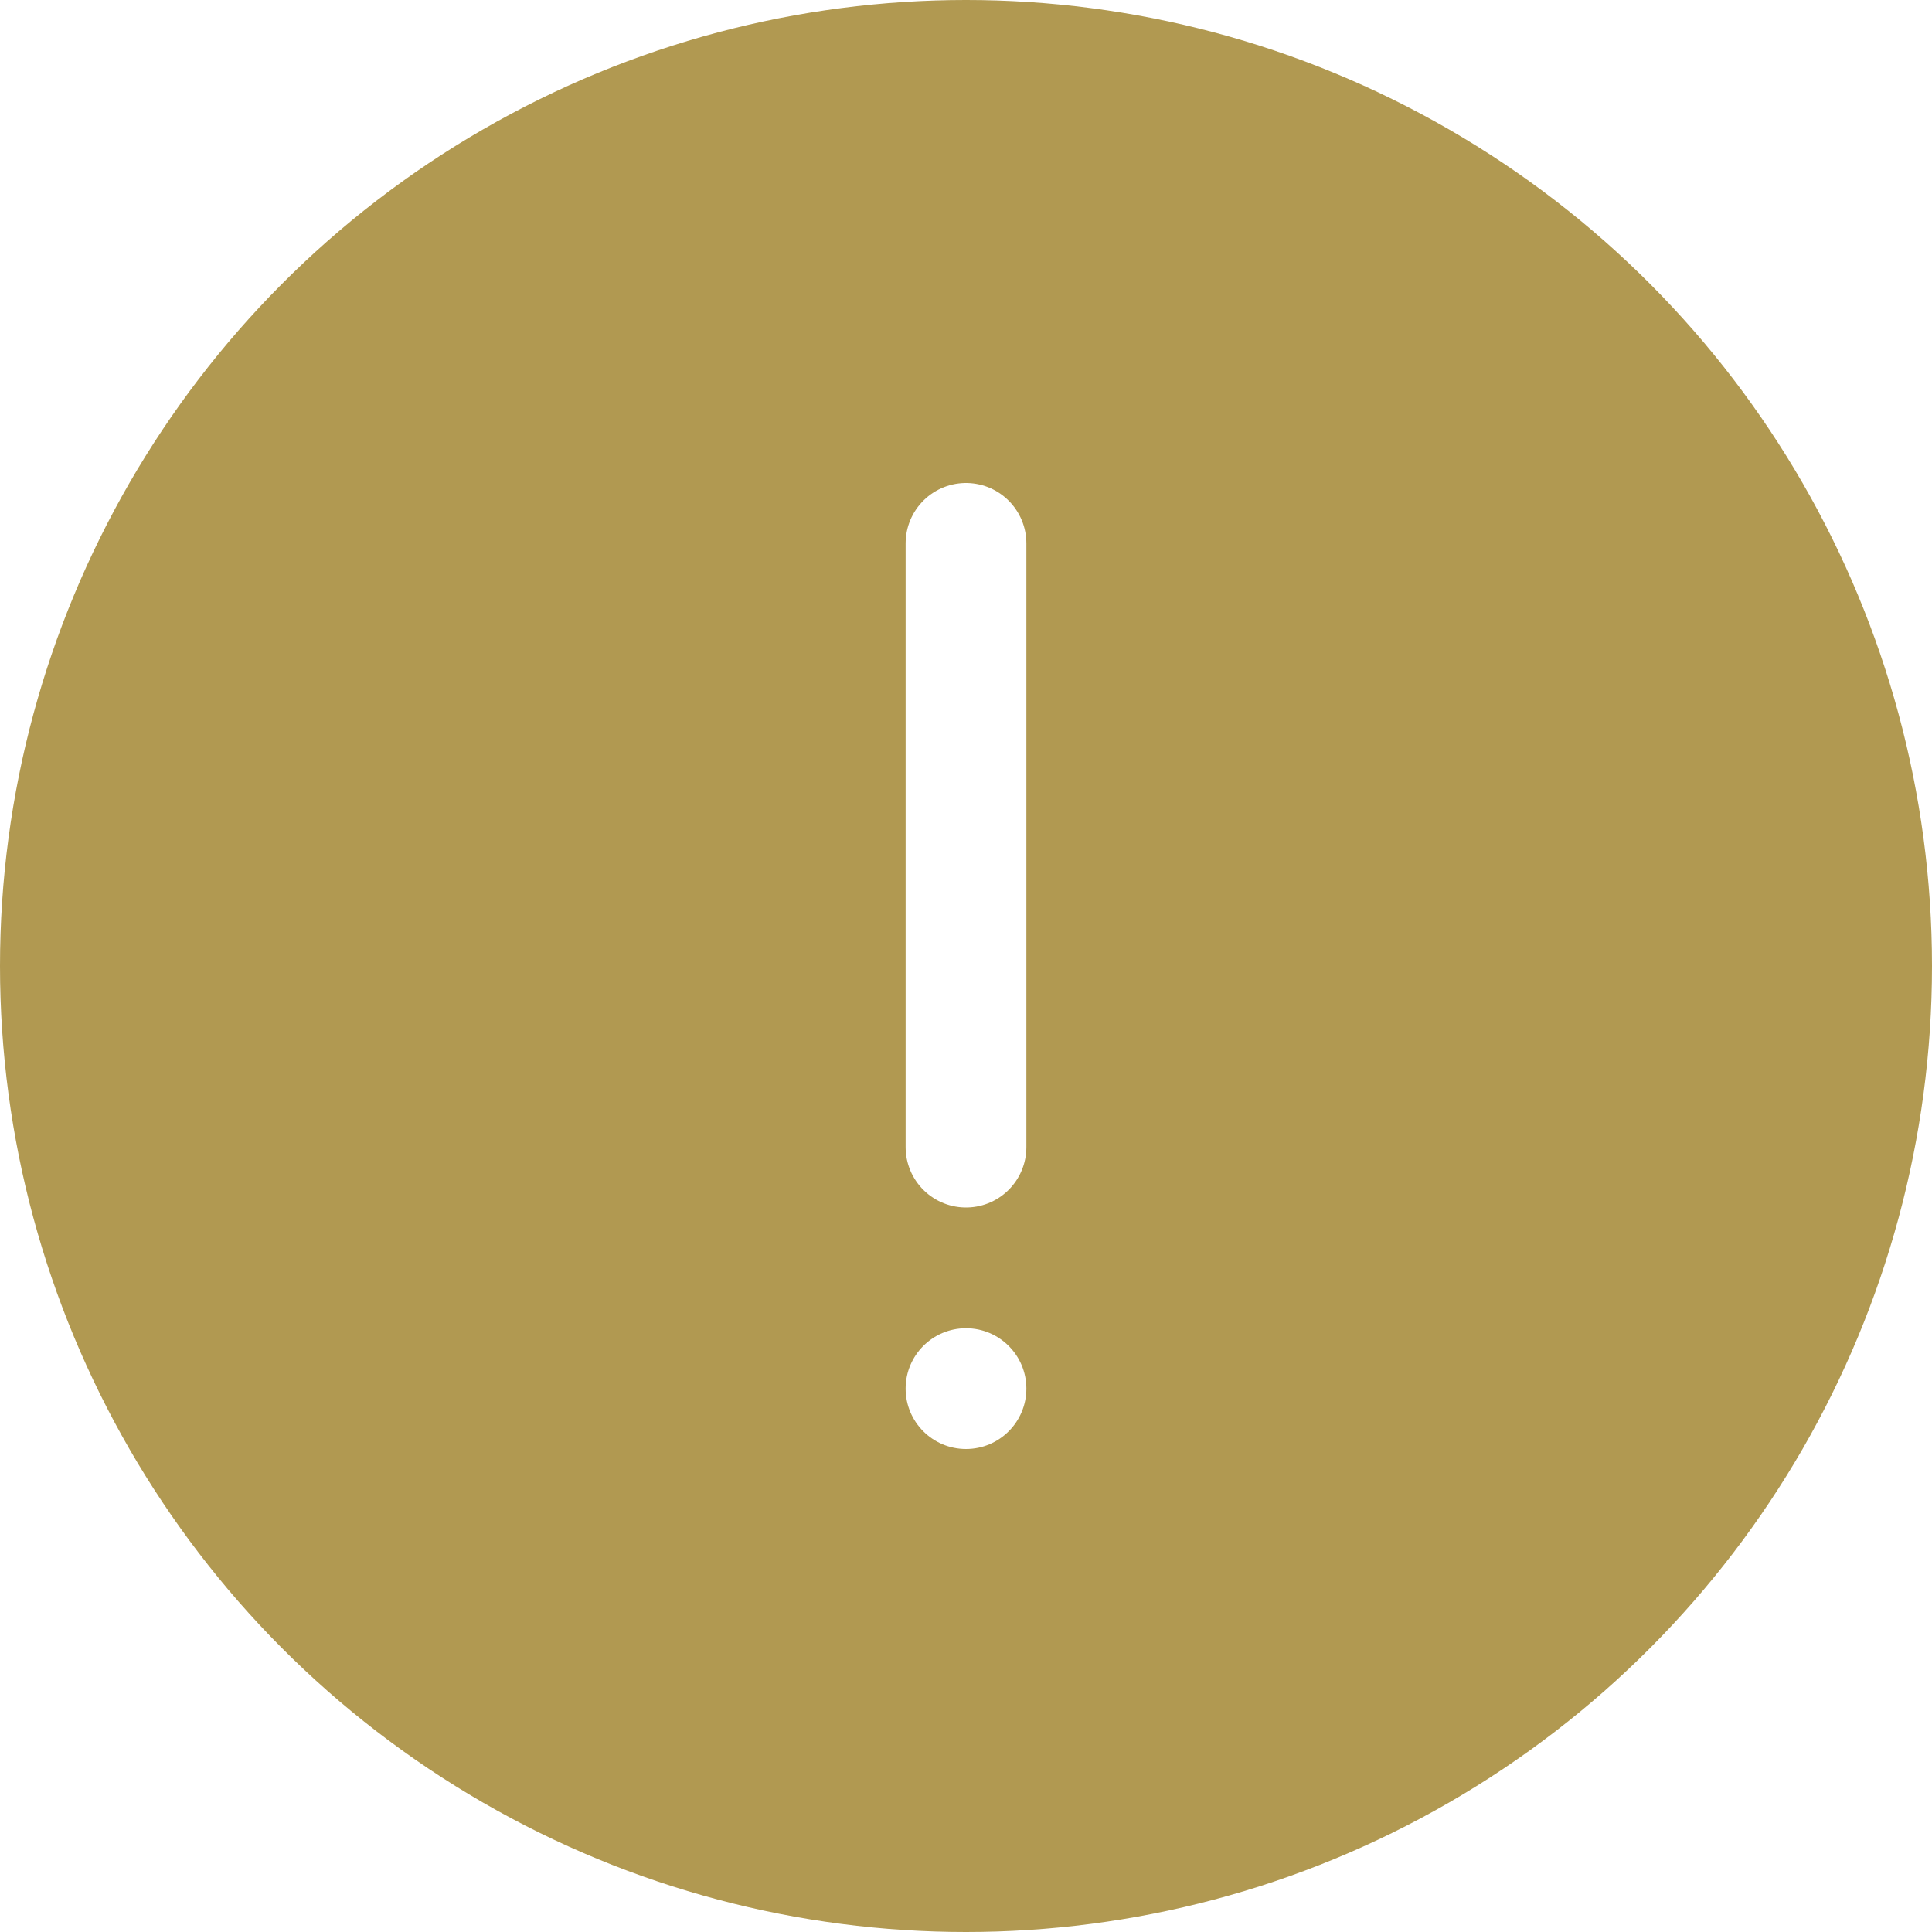 <?xml version="1.0" encoding="UTF-8"?> <!-- Generator: Adobe Illustrator 22.0.1, SVG Export Plug-In . SVG Version: 6.00 Build 0) --> <svg xmlns="http://www.w3.org/2000/svg" xmlns:xlink="http://www.w3.org/1999/xlink" id="Слой_1" x="0px" y="0px" viewBox="0 0 32 32" style="enable-background:new 0 0 32 32;" xml:space="preserve"><rect x="0" y="0" width="32" height="32" fill="#333333" stroke="none"/> <style type="text/css"> .st0{fill:none;} .st1{fill:#FFFFFF;} .st2{fill:#B19951;} .st3{fill:none;stroke:#FFFFFF;stroke-width:2;stroke-linecap:round;stroke-linejoin:round;} </style> <rect class="st0" width="32" height="32"></rect> <g> <rect class="st1" width="32" height="32"></rect> <circle class="st2" cx="16" cy="16" r="16"></circle> <path class="st3" d="M16,9v10"></path> <circle class="st1" cx="16" cy="23" r="1"></circle> </g> </svg> 